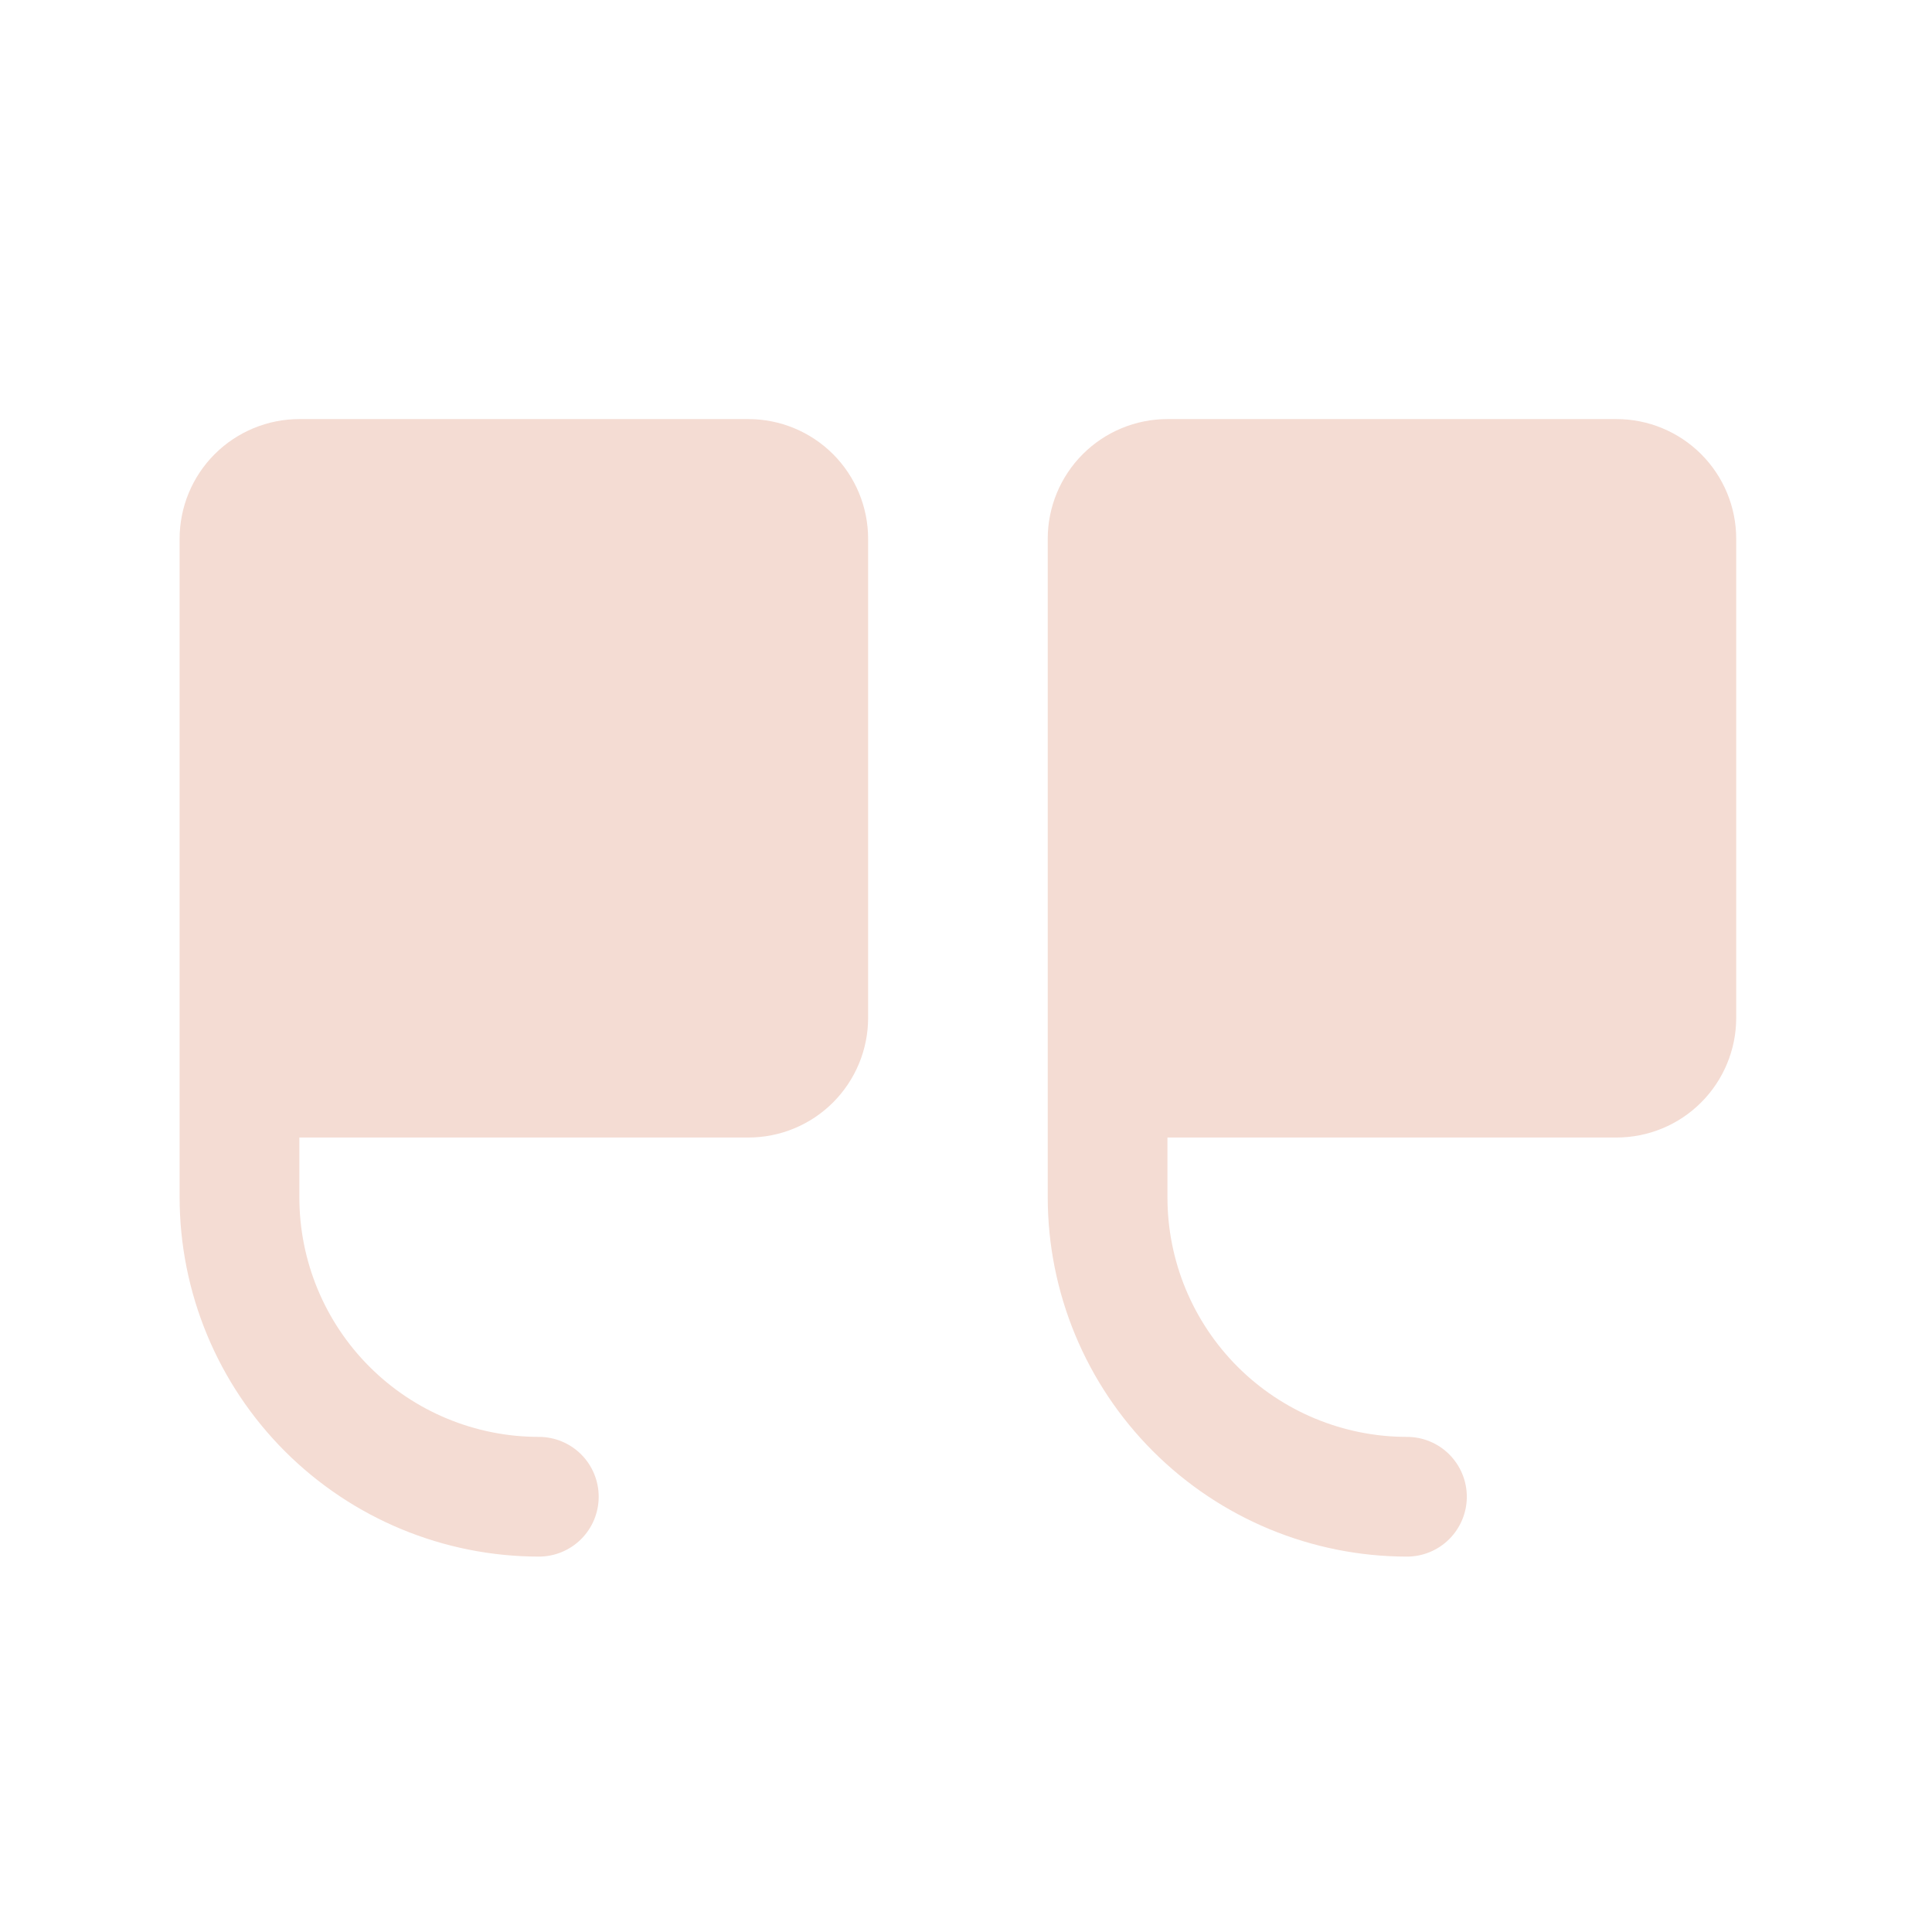 <?xml version="1.0" encoding="UTF-8"?>
<svg xmlns="http://www.w3.org/2000/svg" width="59" height="59" viewBox="0 0 59 59" fill="none">
  <path d="M31.996 16.455V36.566C31.999 39.475 33.155 42.264 35.212 44.32C37.269 46.377 40.057 47.533 42.966 47.536C43.45 47.536 43.916 47.344 44.258 47.001C44.601 46.658 44.794 46.193 44.794 45.708C44.794 45.223 44.601 44.758 44.258 44.415C43.916 44.072 43.45 43.88 42.966 43.88C41.026 43.88 39.166 43.109 37.794 41.738C36.423 40.366 35.652 38.506 35.652 36.566V34.738H49.365C50.334 34.738 51.265 34.353 51.95 33.667C52.636 32.981 53.021 32.051 53.021 31.082V16.455C53.021 15.485 52.636 14.555 51.95 13.869C51.265 13.184 50.334 12.798 49.365 12.798H35.652C34.682 12.798 33.752 13.184 33.067 13.869C32.381 14.555 31.996 15.485 31.996 16.455ZM9.142 12.798H22.854C23.824 12.798 24.754 13.184 25.44 13.869C26.125 14.555 26.511 15.485 26.511 16.455V31.082C26.511 32.051 26.125 32.981 25.44 33.667C24.754 34.353 23.824 34.738 22.854 34.738H9.142V36.566C9.142 38.506 9.912 40.366 11.284 41.738C12.655 43.109 14.515 43.88 16.455 43.88C16.94 43.88 17.405 44.072 17.748 44.415C18.091 44.758 18.283 45.223 18.283 45.708C18.283 46.193 18.091 46.658 17.748 47.001C17.405 47.344 16.94 47.536 16.455 47.536C13.546 47.533 10.758 46.377 8.701 44.32C6.645 42.264 5.488 39.475 5.485 36.566V16.455C5.485 15.485 5.87 14.555 6.556 13.869C7.242 13.184 8.172 12.798 9.142 12.798Z" fill="#F4DCD3"></path>
</svg>
